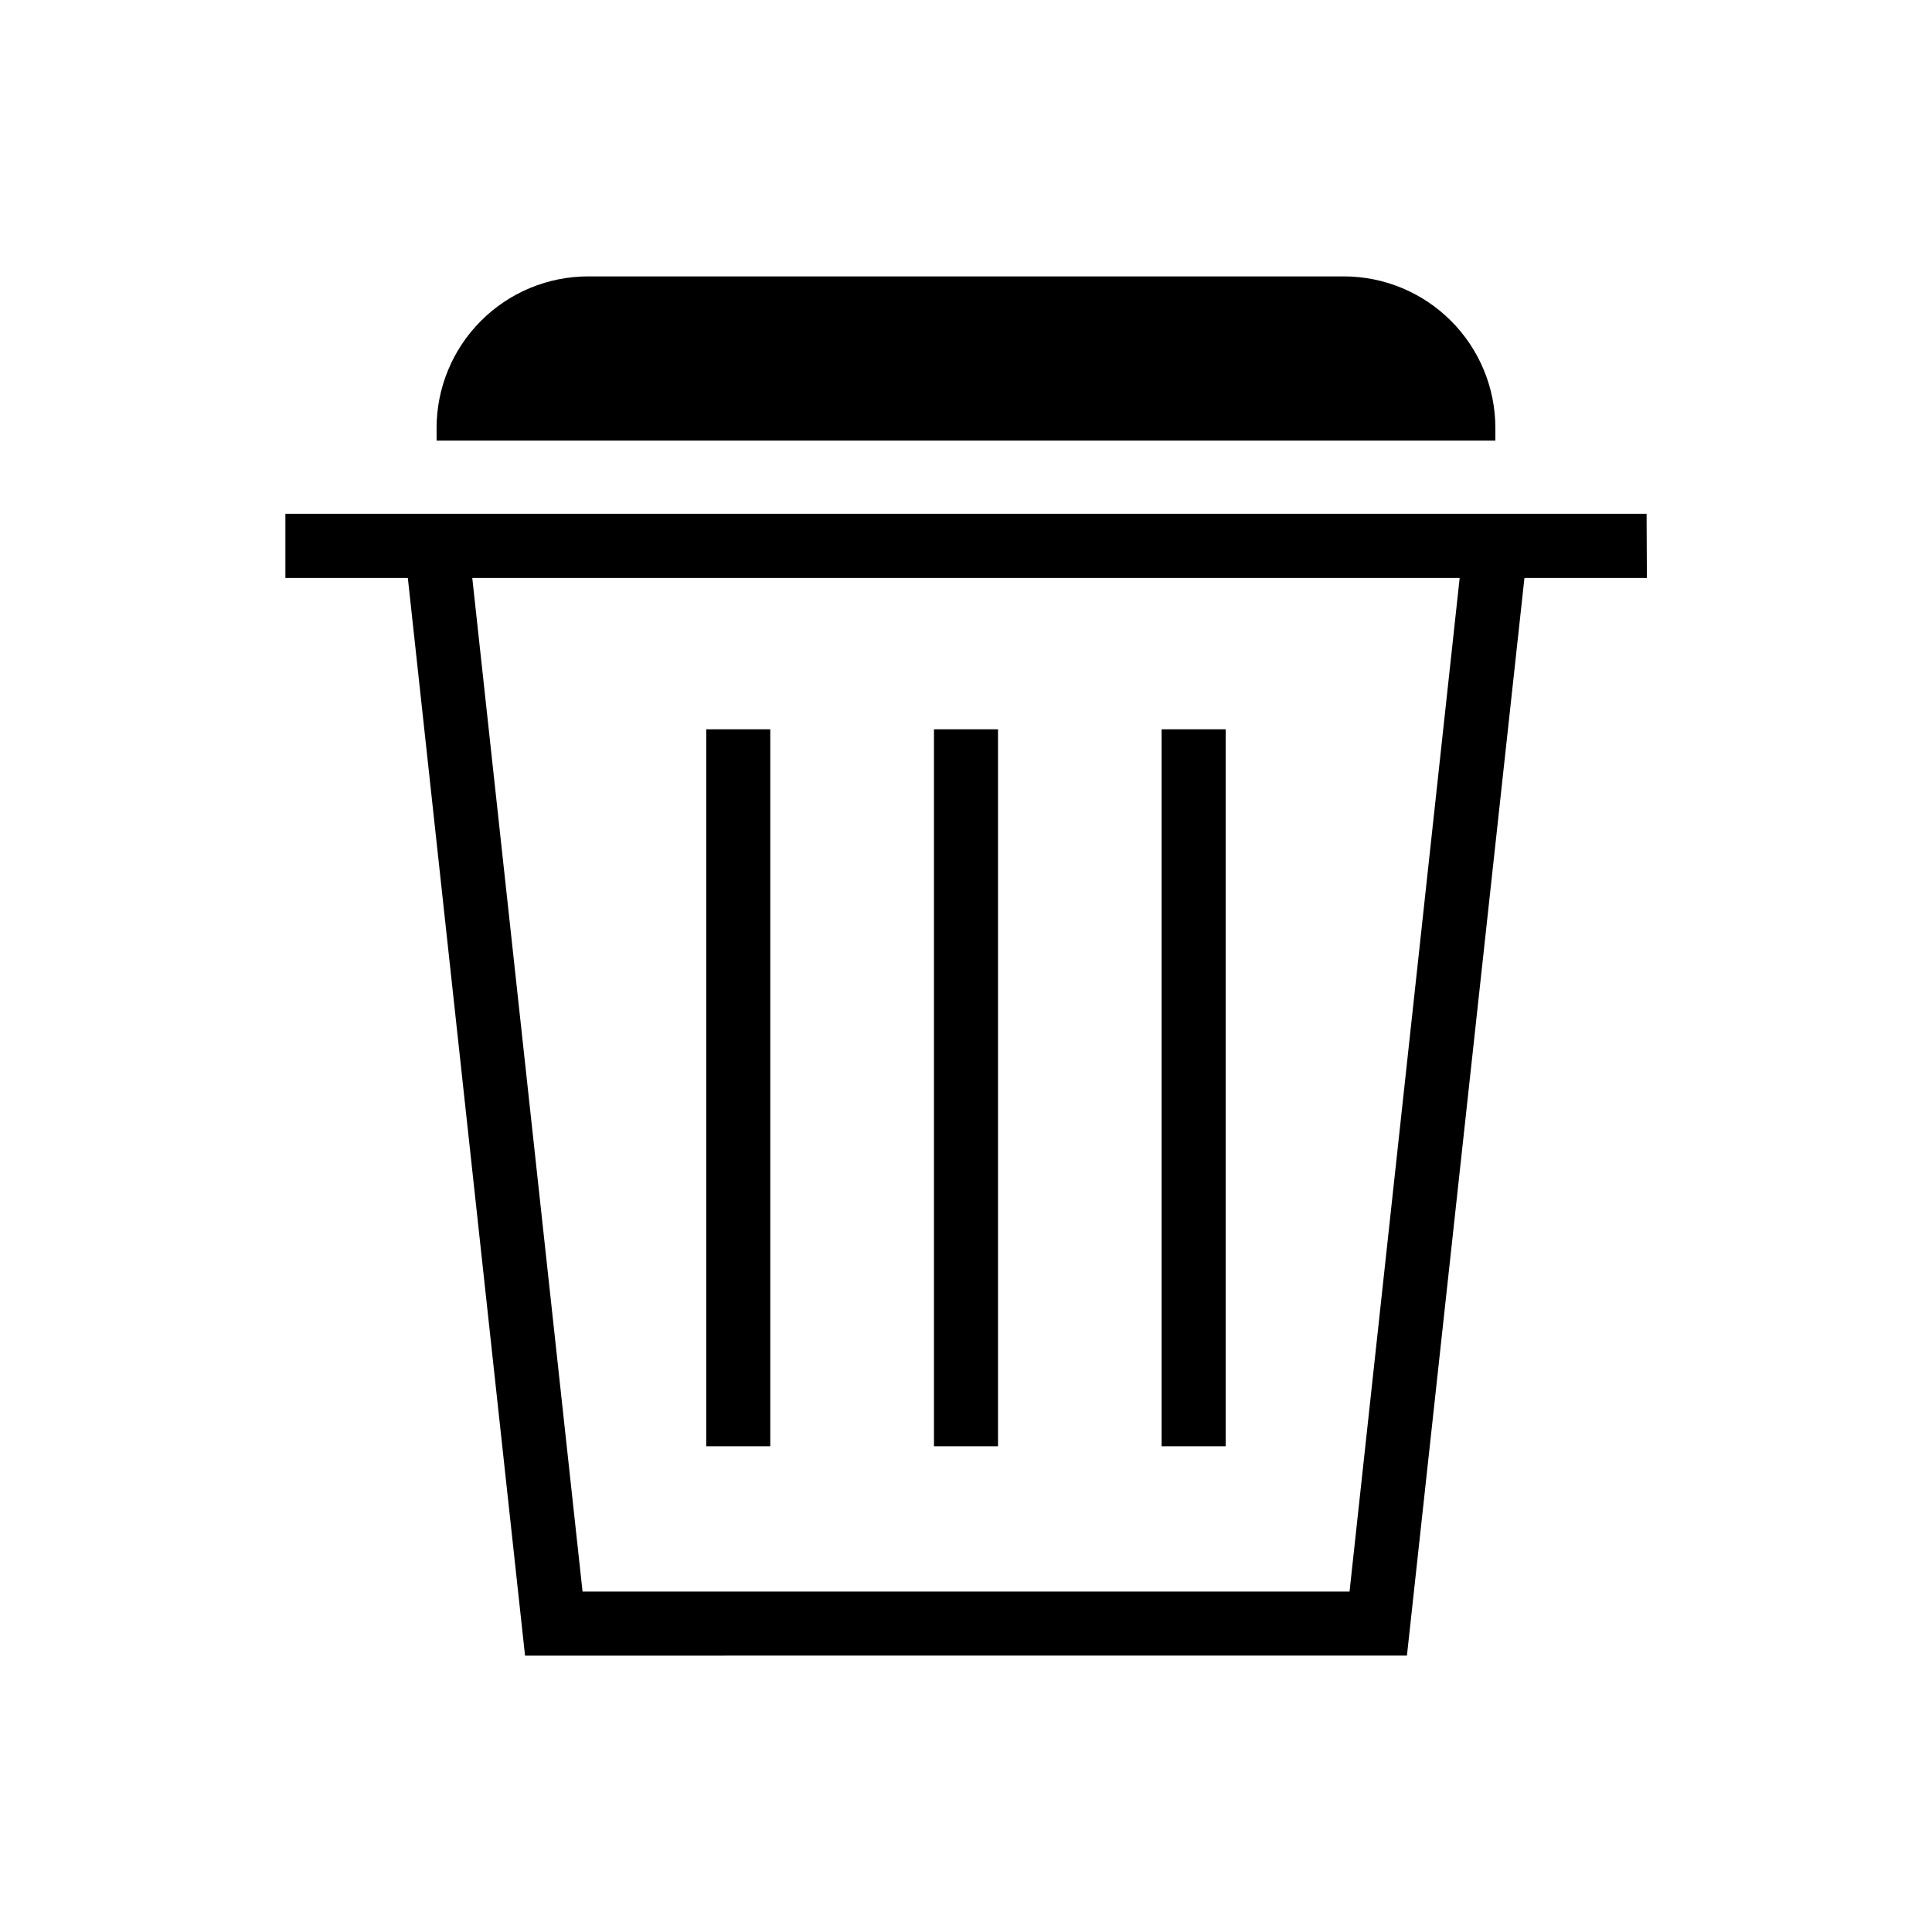 <?xml version="1.0" encoding="UTF-8"?>
<!-- Uploaded to: SVG Find, www.svgrepo.com, Generator: SVG Find Mixer Tools -->
<svg fill="#000000" width="800px" height="800px" version="1.1" viewBox="144 144 512 512" xmlns="http://www.w3.org/2000/svg">
 <g>
  <path d="m580.36 280.17h-360.73v16.988h32.449l31.062 285.6 233.71-0.004 31.141-285.59h32.449zm-78.719 285.61h-203.26l-29.223-268.62h261.67z"/>
  <path d="m391.51 337.27h16.973v190h-16.973z"/>
  <path d="m451.84 337.27h16.973v190h-16.973z"/>
  <path d="m331.16 337.27h16.973v190h-16.973z"/>
  <path d="m540.29 257.44c0-10.66-4.234-20.887-11.773-28.422-7.535-7.539-17.762-11.773-28.422-11.773h-200.2c-10.66 0-20.883 4.234-28.422 11.773-7.539 7.535-11.773 17.762-11.773 28.422v3.32h280.59z"/>
 </g>
</svg>